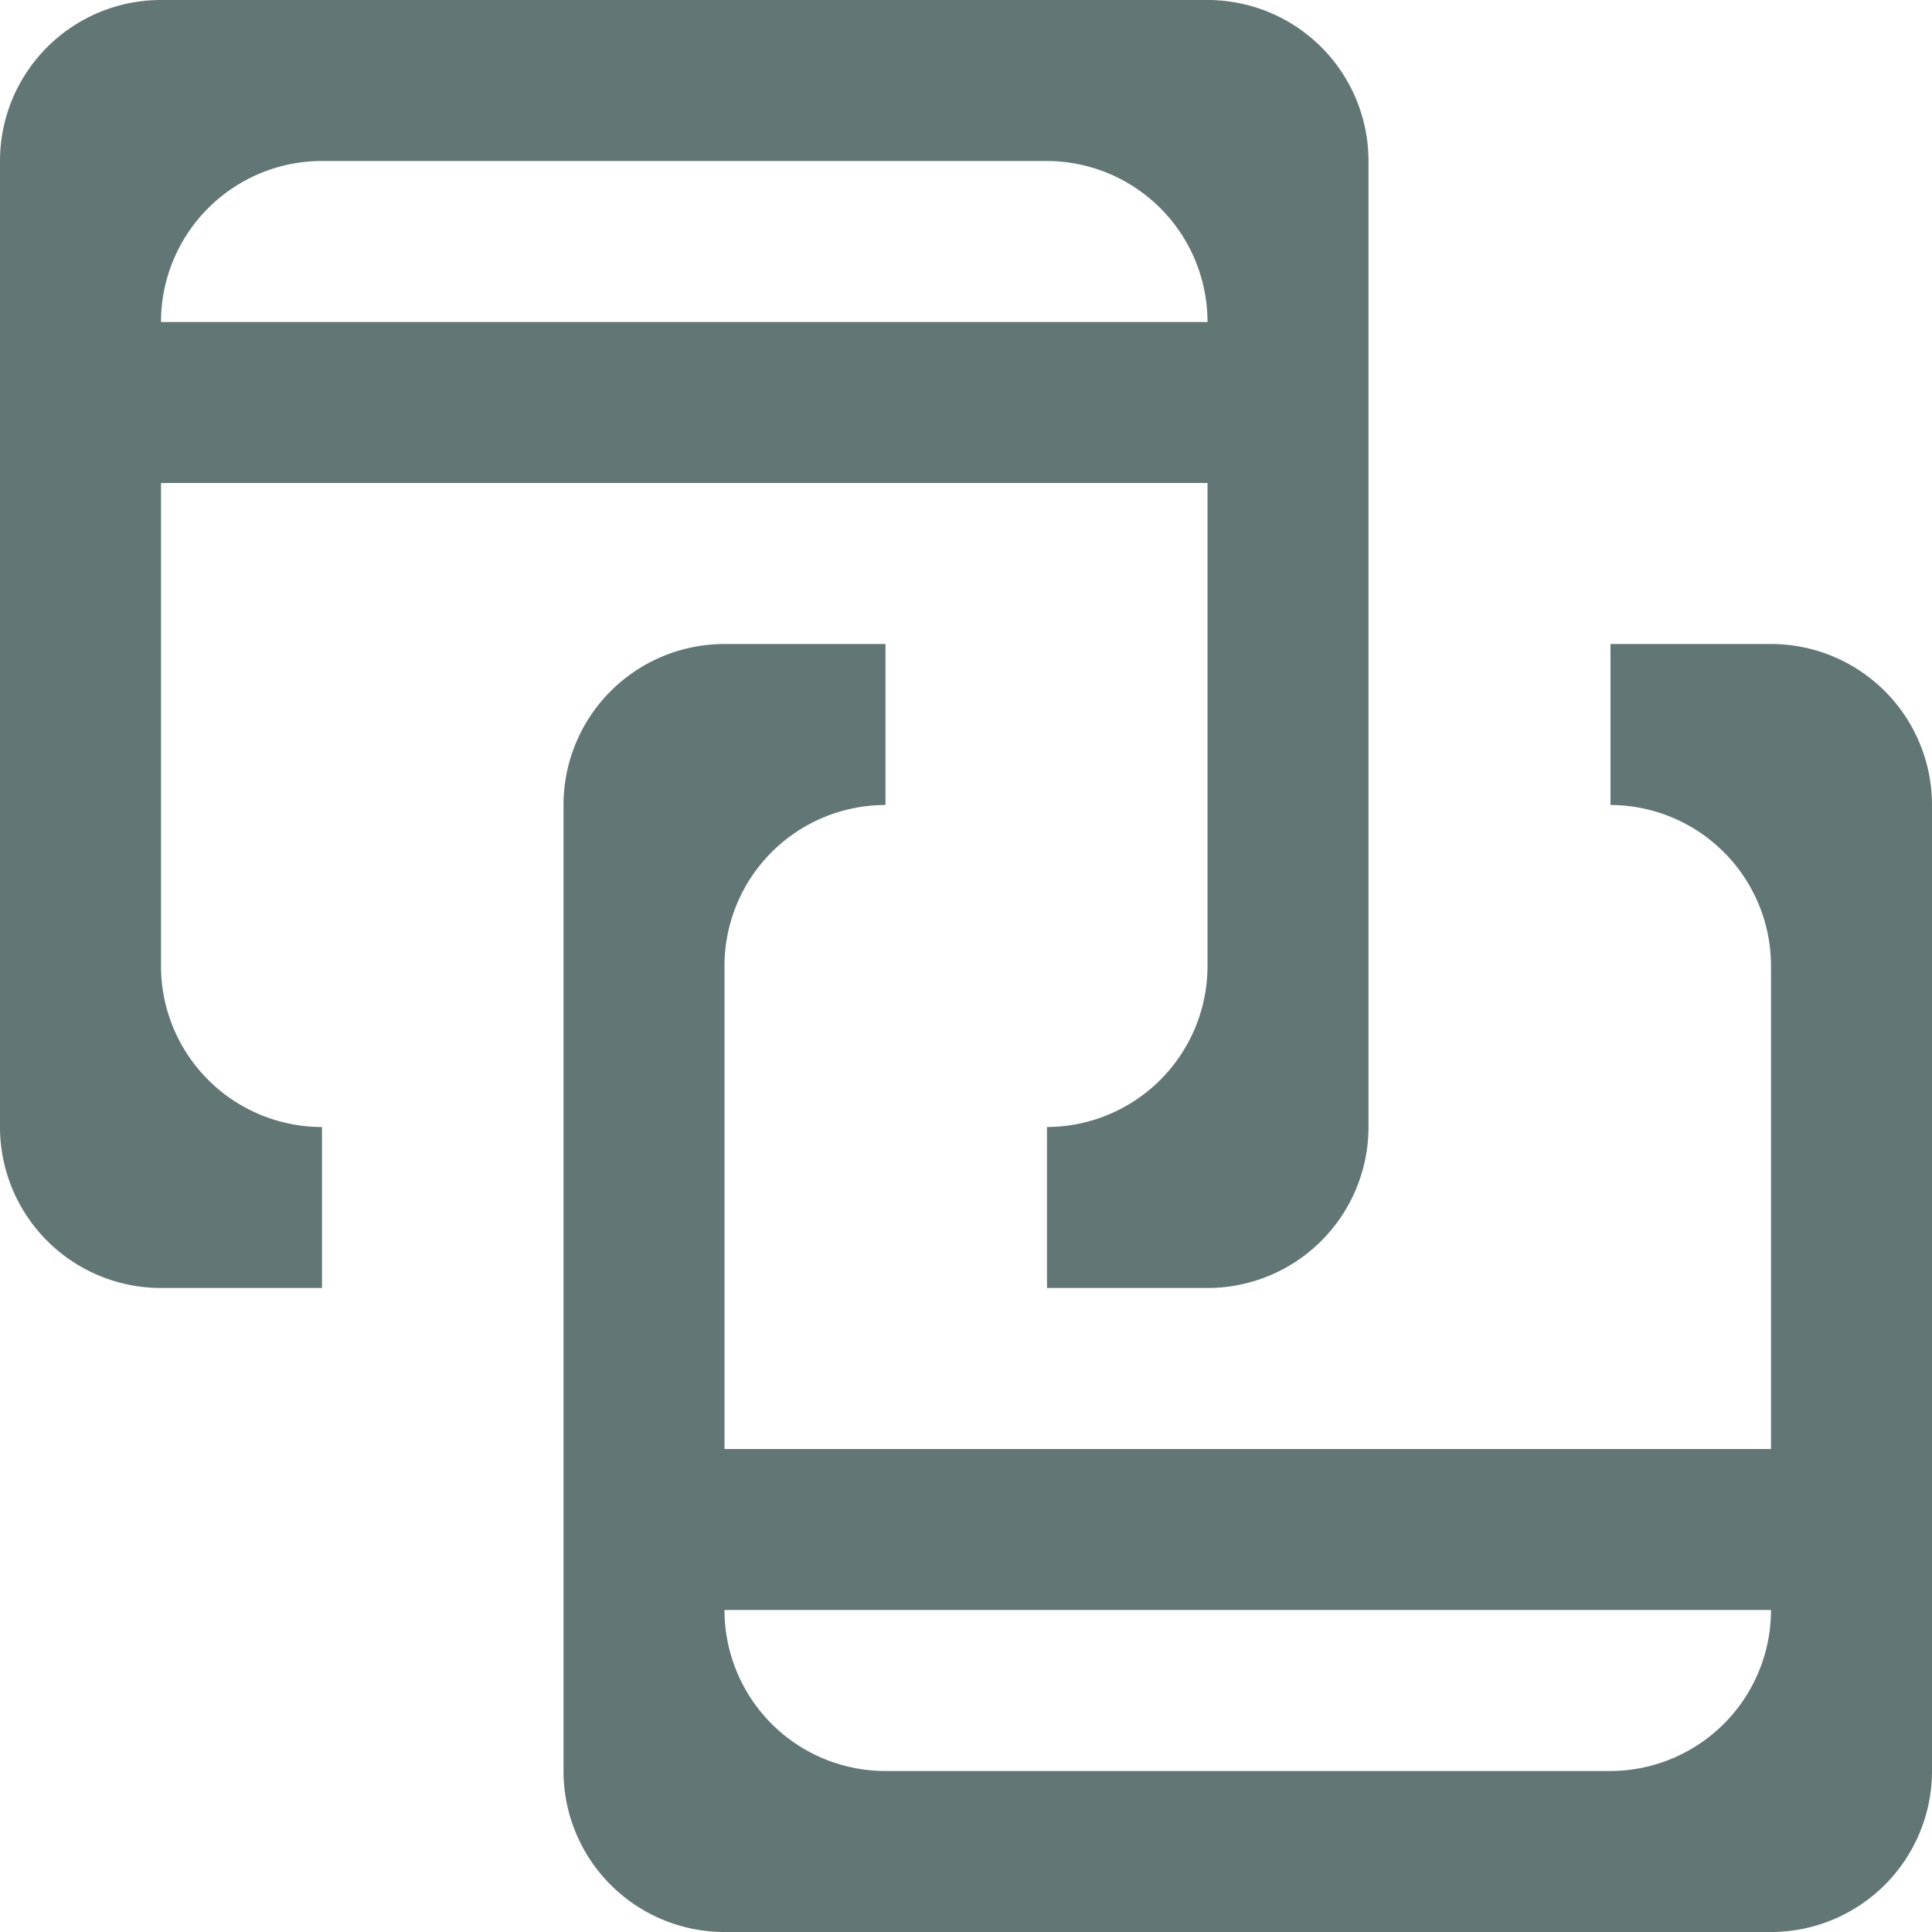 <svg xmlns="http://www.w3.org/2000/svg" width="144" height="144" viewBox="0 0 144 144"><path d="M132,144H54a12,12,0,0,1-12-12V60A12,12,0,0,1,54,48H66V60A12,12,0,0,0,54,72v36h78V72a12,12,0,0,0-11.964-12V48H132a12,12,0,0,1,12,12v72a12,12,0,0,1-12,12ZM54,120a12,12,0,0,0,12,12h54a12,12,0,0,0,12-12ZM90,96H78.036V84A12,12,0,0,0,90,72V36H12V72A12,12,0,0,0,24,84V96H12A12,12,0,0,1,0,84V12A12,12,0,0,1,12,0H90a12,12,0,0,1,12,12V84A12,12,0,0,1,90,96ZM78,12H24A12,12,0,0,0,12,24H90A12,12,0,0,0,78,12Z" fill="#627775"/></svg>
